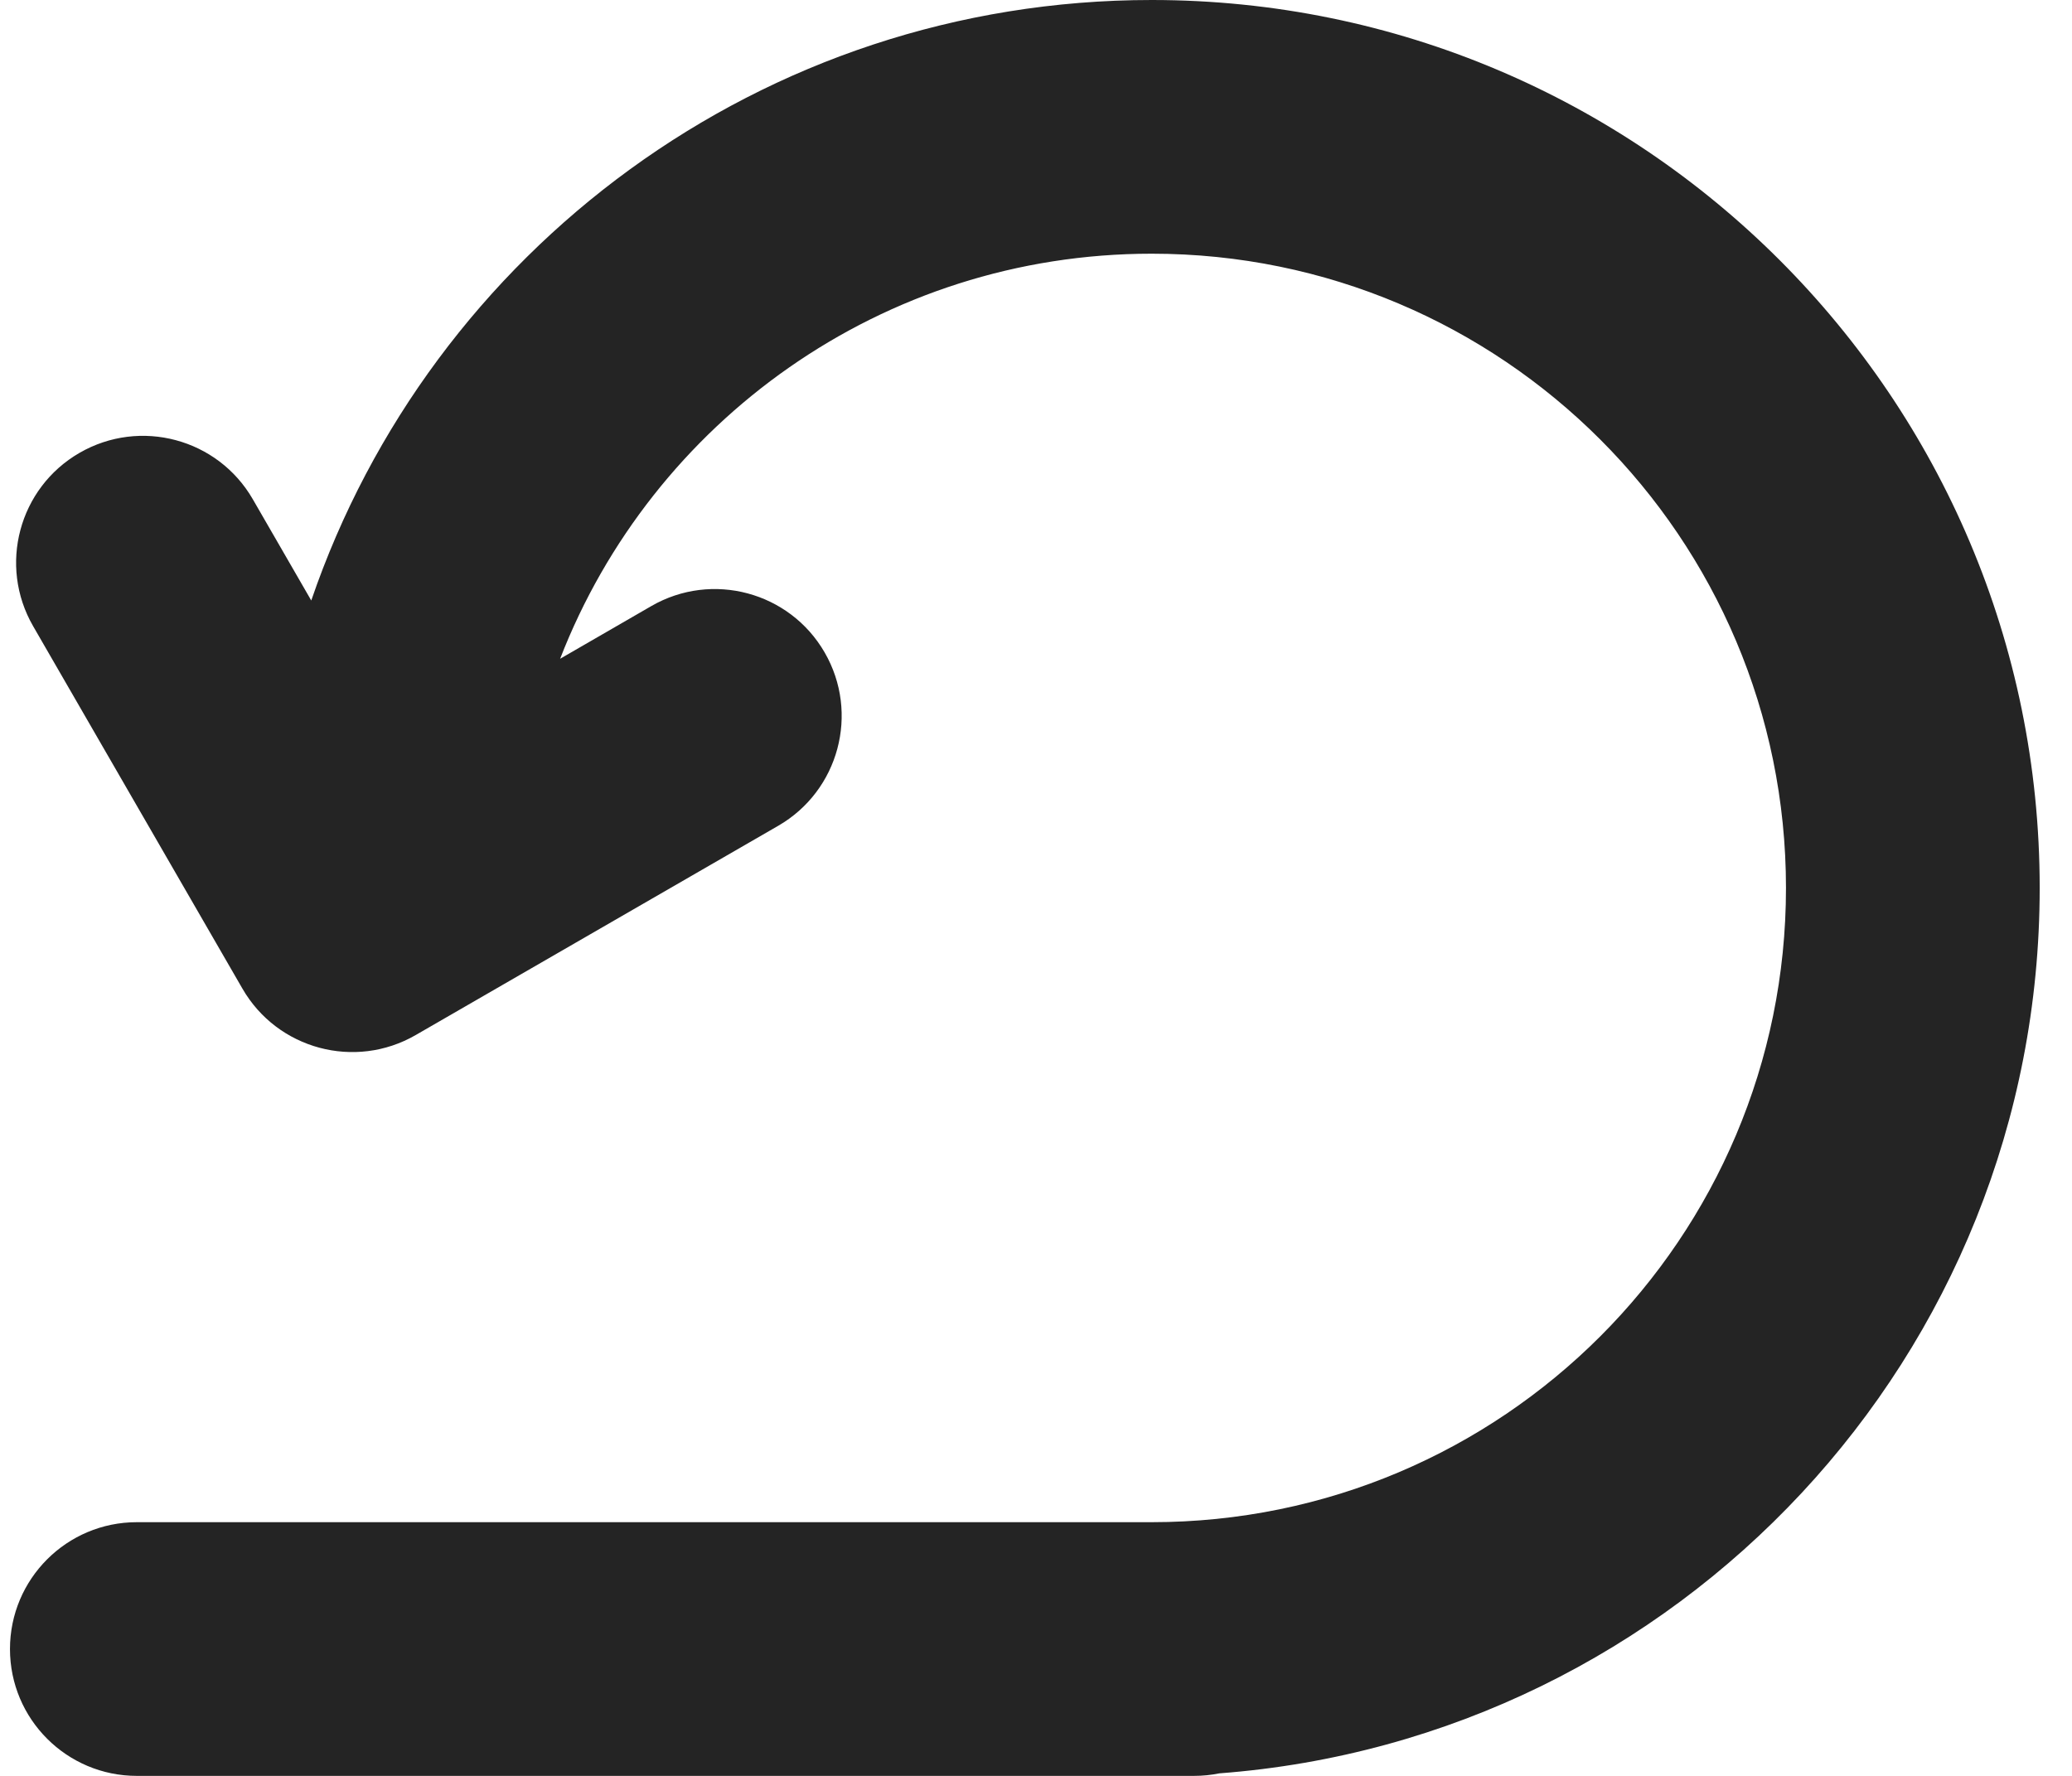 <svg width="49" height="42" viewBox="0 0 49 42" fill="none" xmlns="http://www.w3.org/2000/svg">
<path d="M7.361 14.202L5.979 11.808C5.151 10.373 3.316 9.882 1.881 10.71C0.446 11.538 -0.045 13.373 0.783 14.808L5.733 23.381C6.561 24.816 8.396 25.308 9.831 24.479L18.404 19.53C19.839 18.701 20.331 16.866 19.502 15.431C18.674 13.997 16.839 13.505 15.404 14.333L13.246 15.58C15.419 9.974 20.863 6 27.236 6C35.521 6 42.236 12.716 42.236 21C42.236 29.284 35.521 36 27.236 36H3.236C1.579 36 0.236 37.343 0.236 39C0.236 40.657 1.579 42 3.236 42L28.236 42C28.442 42 28.643 41.979 28.837 41.94C39.687 41.122 48.236 32.06 48.236 21C48.236 9.402 38.834 0 27.236 0C18.018 0 10.186 5.94 7.361 14.202Z" fill="#242424"/>
</svg>
